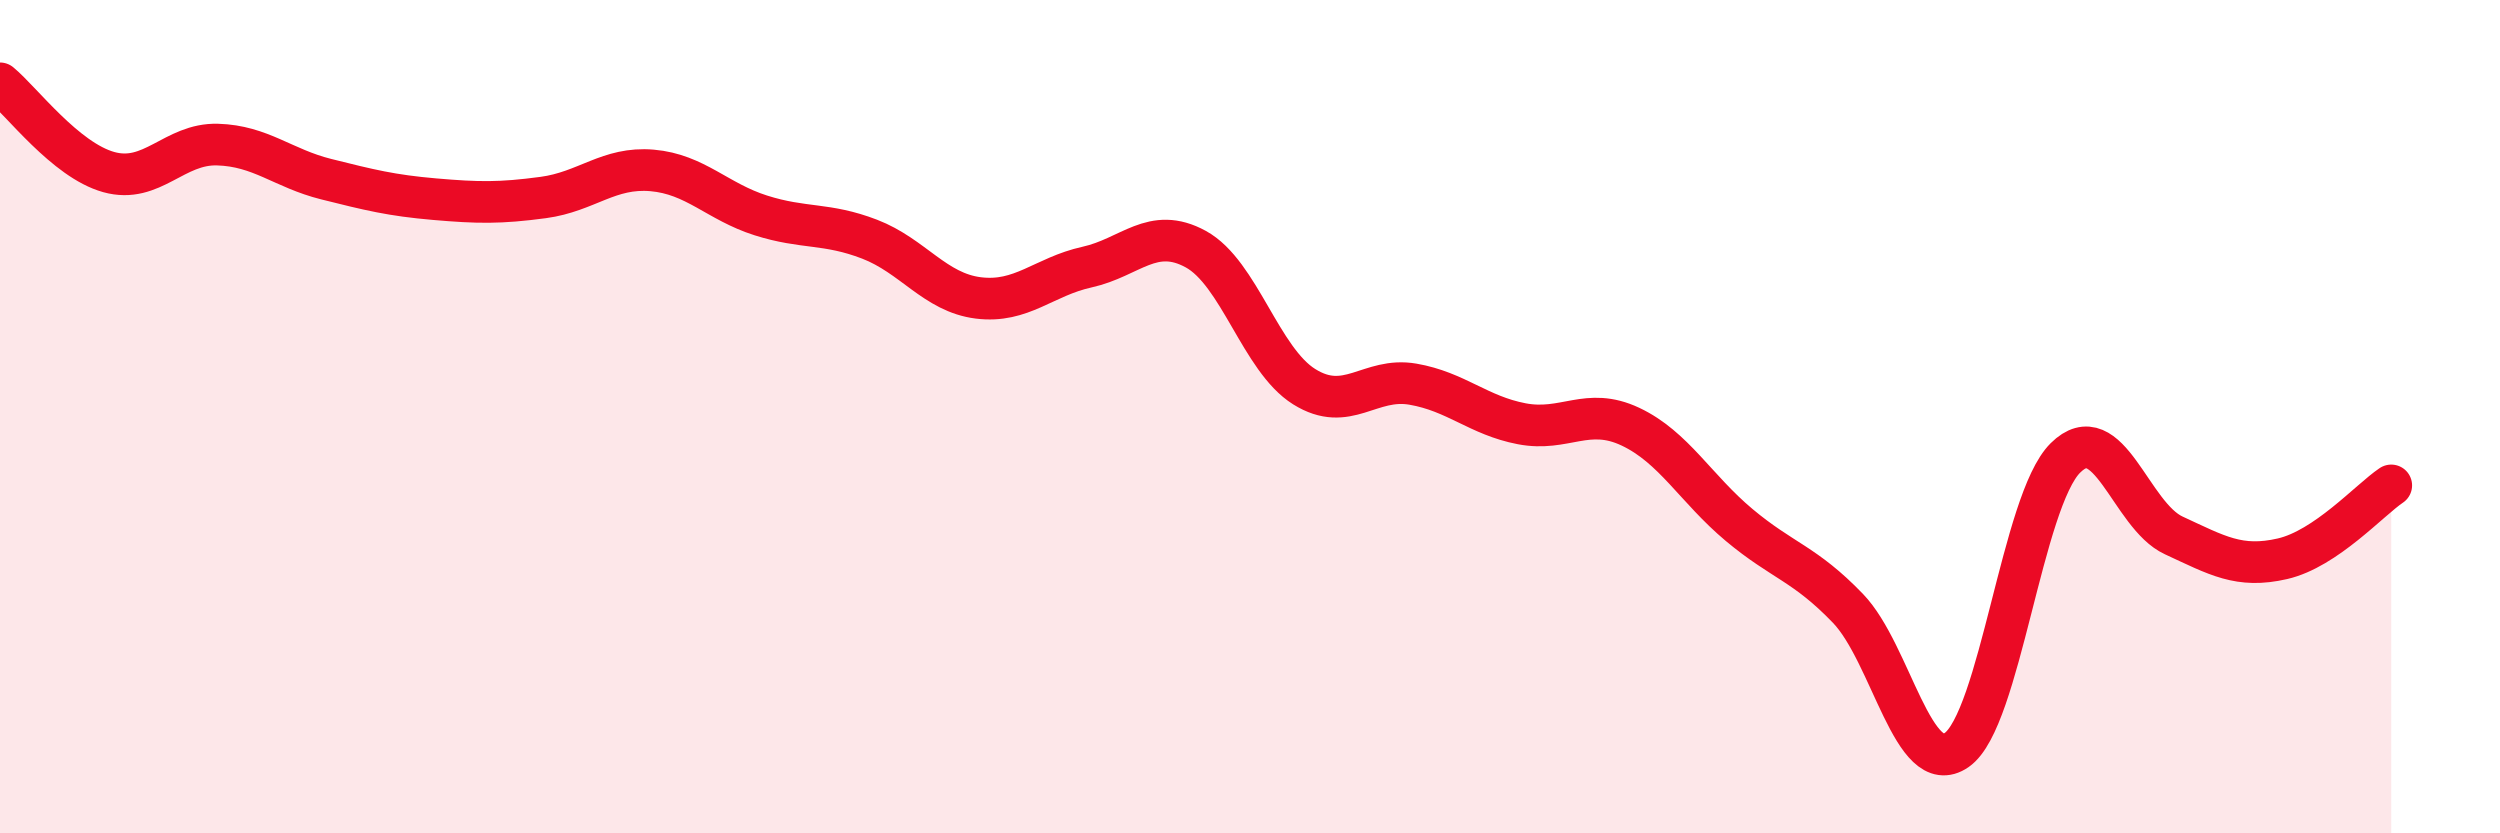 
    <svg width="60" height="20" viewBox="0 0 60 20" xmlns="http://www.w3.org/2000/svg">
      <path
        d="M 0,2 C 0.52,2.43 1.57,3.84 2.61,4.13 C 3.65,4.42 4.18,3.44 5.22,3.47 C 6.26,3.5 6.79,4.04 7.83,4.3 C 8.87,4.56 9.39,4.69 10.43,4.78 C 11.47,4.87 12,4.88 13.04,4.74 C 14.08,4.6 14.61,4 15.65,4.09 C 16.69,4.18 17.22,4.84 18.26,5.17 C 19.3,5.5 19.83,5.34 20.87,5.74 C 21.91,6.14 22.44,7.02 23.48,7.15 C 24.52,7.28 25.05,6.64 26.09,6.41 C 27.13,6.18 27.66,5.41 28.7,5.98 C 29.74,6.55 30.26,8.63 31.3,9.28 C 32.34,9.93 32.87,9.04 33.91,9.22 C 34.95,9.4 35.48,9.97 36.52,10.17 C 37.56,10.37 38.09,9.75 39.13,10.24 C 40.17,10.73 40.7,11.73 41.74,12.6 C 42.78,13.47 43.31,13.52 44.35,14.6 C 45.39,15.68 45.92,18.72 46.96,18 C 48,17.28 48.53,12.02 49.57,10.99 C 50.61,9.96 51.13,12.37 52.17,12.85 C 53.21,13.33 53.74,13.65 54.78,13.41 C 55.82,13.17 56.87,12 57.39,11.65L57.39 20L0 20Z"
        fill="#EB0A25"
        opacity="0.1"
        stroke-linecap="round"
        stroke-linejoin="round"
      />
      <path
        d="M 0,2 C 0.52,2.43 1.57,3.84 2.61,4.13 C 3.65,4.42 4.18,3.44 5.22,3.47 C 6.26,3.5 6.79,4.04 7.83,4.3 C 8.87,4.56 9.39,4.69 10.43,4.78 C 11.47,4.87 12,4.88 13.04,4.74 C 14.08,4.6 14.61,4 15.65,4.09 C 16.69,4.18 17.22,4.84 18.26,5.17 C 19.3,5.5 19.83,5.34 20.87,5.74 C 21.91,6.14 22.44,7.02 23.48,7.15 C 24.52,7.28 25.05,6.64 26.09,6.41 C 27.13,6.18 27.66,5.41 28.7,5.98 C 29.74,6.55 30.26,8.63 31.3,9.28 C 32.34,9.93 32.87,9.04 33.91,9.22 C 34.95,9.4 35.48,9.97 36.52,10.17 C 37.56,10.37 38.09,9.75 39.13,10.24 C 40.17,10.73 40.7,11.73 41.74,12.6 C 42.78,13.47 43.31,13.52 44.35,14.6 C 45.39,15.68 45.92,18.72 46.96,18 C 48,17.28 48.53,12.02 49.57,10.99 C 50.61,9.96 51.13,12.37 52.17,12.85 C 53.21,13.33 53.74,13.65 54.78,13.41 C 55.82,13.17 56.87,12 57.39,11.65"
        stroke="#EB0A25"
        stroke-width="1"
        fill="none"
        stroke-linecap="round"
        stroke-linejoin="round"
      />
    </svg>
  